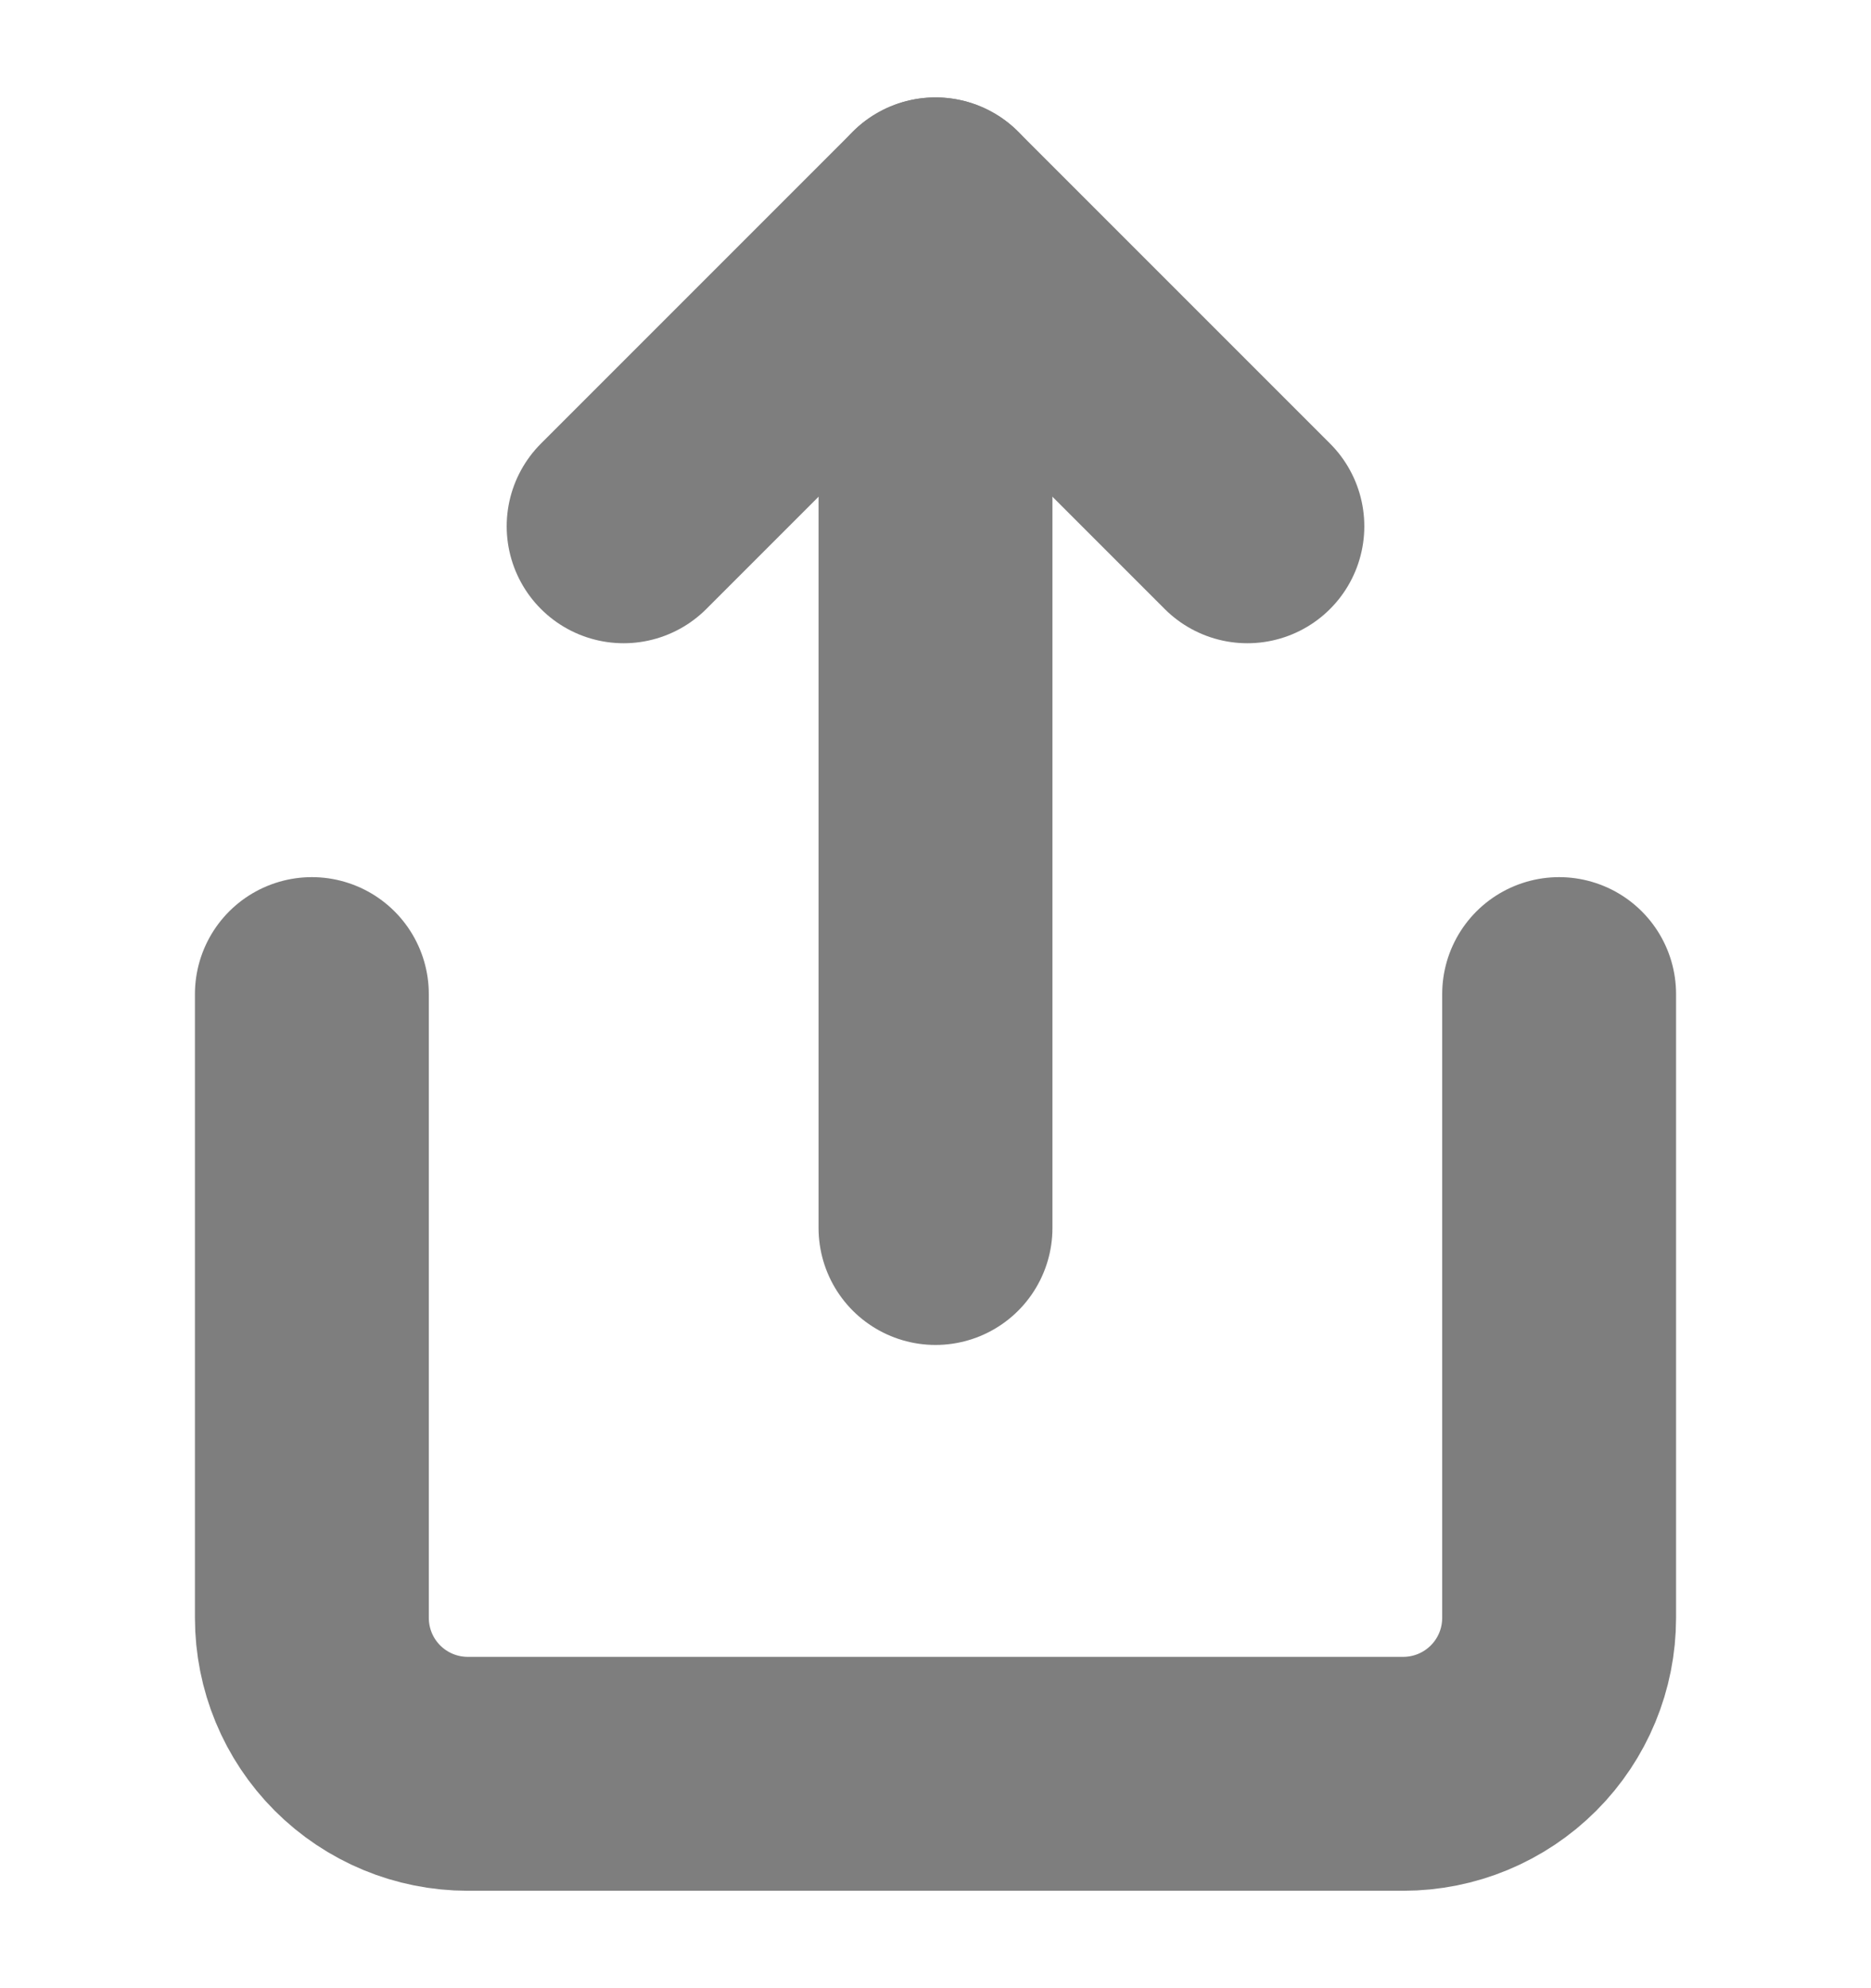 <svg width="16" height="17" viewBox="0 0 16 17" fill="none" xmlns="http://www.w3.org/2000/svg">
<g id="share" clip-path="url(#clip0_2719_555)">
<path id="Vector" d="M2.667 8.5V13.833C2.667 14.187 2.807 14.526 3.057 14.776C3.307 15.026 3.646 15.167 4 15.167H12C12.354 15.167 12.693 15.026 12.943 14.776C13.193 14.526 13.333 14.187 13.333 13.833V8.5" stroke="#7E7E7E" stroke-width="2" stroke-linecap="round" stroke-linejoin="round"/>
<path id="Vector_2" d="M10.667 4.5L8 1.833L5.333 4.5" stroke="#7E7E7E" stroke-width="2" stroke-linecap="round" stroke-linejoin="round"/>
<path id="Vector_3" d="M8 1.833V10.5" stroke="#7E7E7E" stroke-width="2" stroke-linecap="round" stroke-linejoin="round"/>
</g>
<defs>
<clipPath id="clip0_2719_555">
<rect width="16" height="16" fill="white" transform="translate(0 0.5)"/>
</clipPath>
</defs>
</svg>
